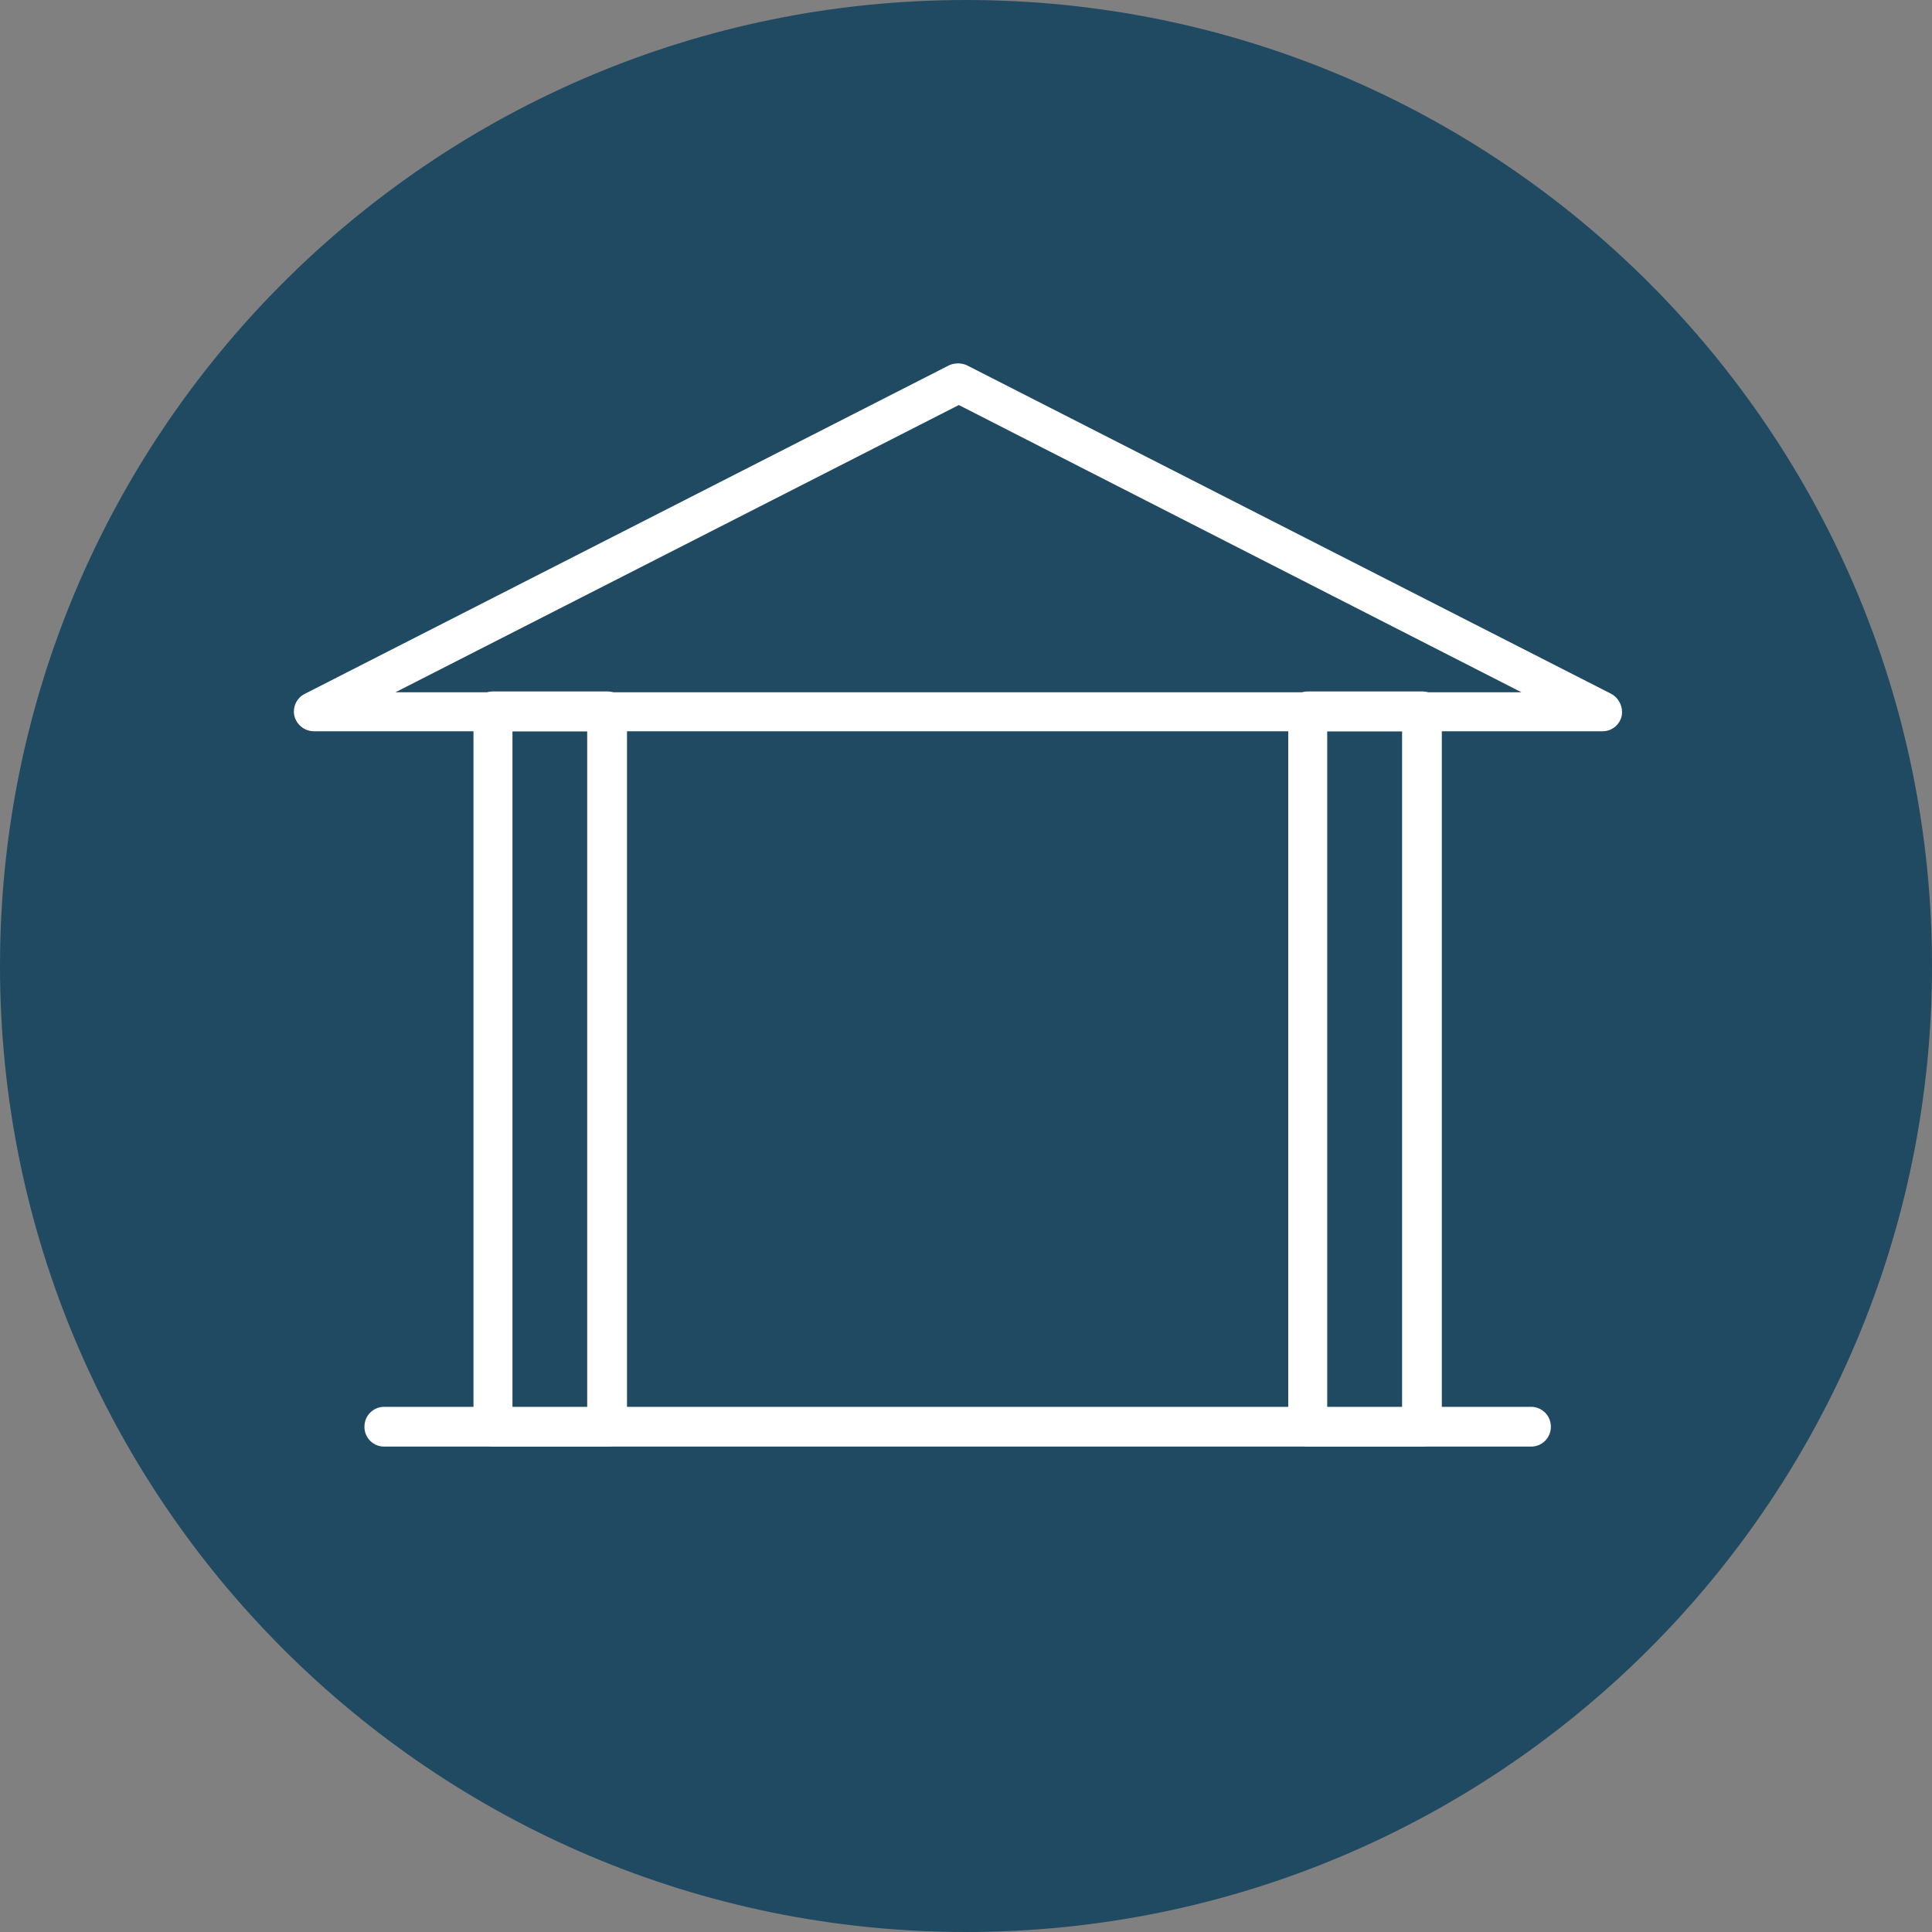 <svg xmlns="http://www.w3.org/2000/svg" width="28" height="28" fill="none"><rect width="100%" height="100%" fill="#808080" stroke="none"/><path fill="#1F4A62" d="M28 14c0 7.738-6.273 14-14 14S0 21.727 0 14 6.262 0 14 0s14 6.273 14 14Z"/><path fill="#fff" d="M23.214 10.598H4.544a.294.294 0 0 1-.277-.22.287.287 0 0 1 .15-.322l9.34-4.763a.323.323 0 0 1 .254 0l9.341 4.763a.302.302 0 0 1 .15.323.284.284 0 0 1-.276.219M5.73 10.033H22.05L13.896 5.87l-8.165 4.163ZM22.188 20.965H5.57a.285.285 0 0 1-.288-.288c0-.161.127-.288.288-.288h16.618c.161 0 .288.127.288.288a.285.285 0 0 1-.288.288Z"/><path fill="#fff" d="M8.799 20.965h-1.65a.293.293 0 0 1-.287-.288V10.31c0-.162.126-.289.288-.289h1.649c.161 0 .288.127.288.289v10.367a.285.285 0 0 1-.288.288ZM7.427 20.4H8.51v-9.802H7.427V20.4ZM20.608 20.965h-1.65a.293.293 0 0 1-.288-.288V10.31c0-.162.127-.289.289-.289h1.649c.161 0 .288.127.288.289v10.367a.285.285 0 0 1-.288.288Zm-1.373-.565h1.085v-9.802h-1.085V20.4Z"/></svg>